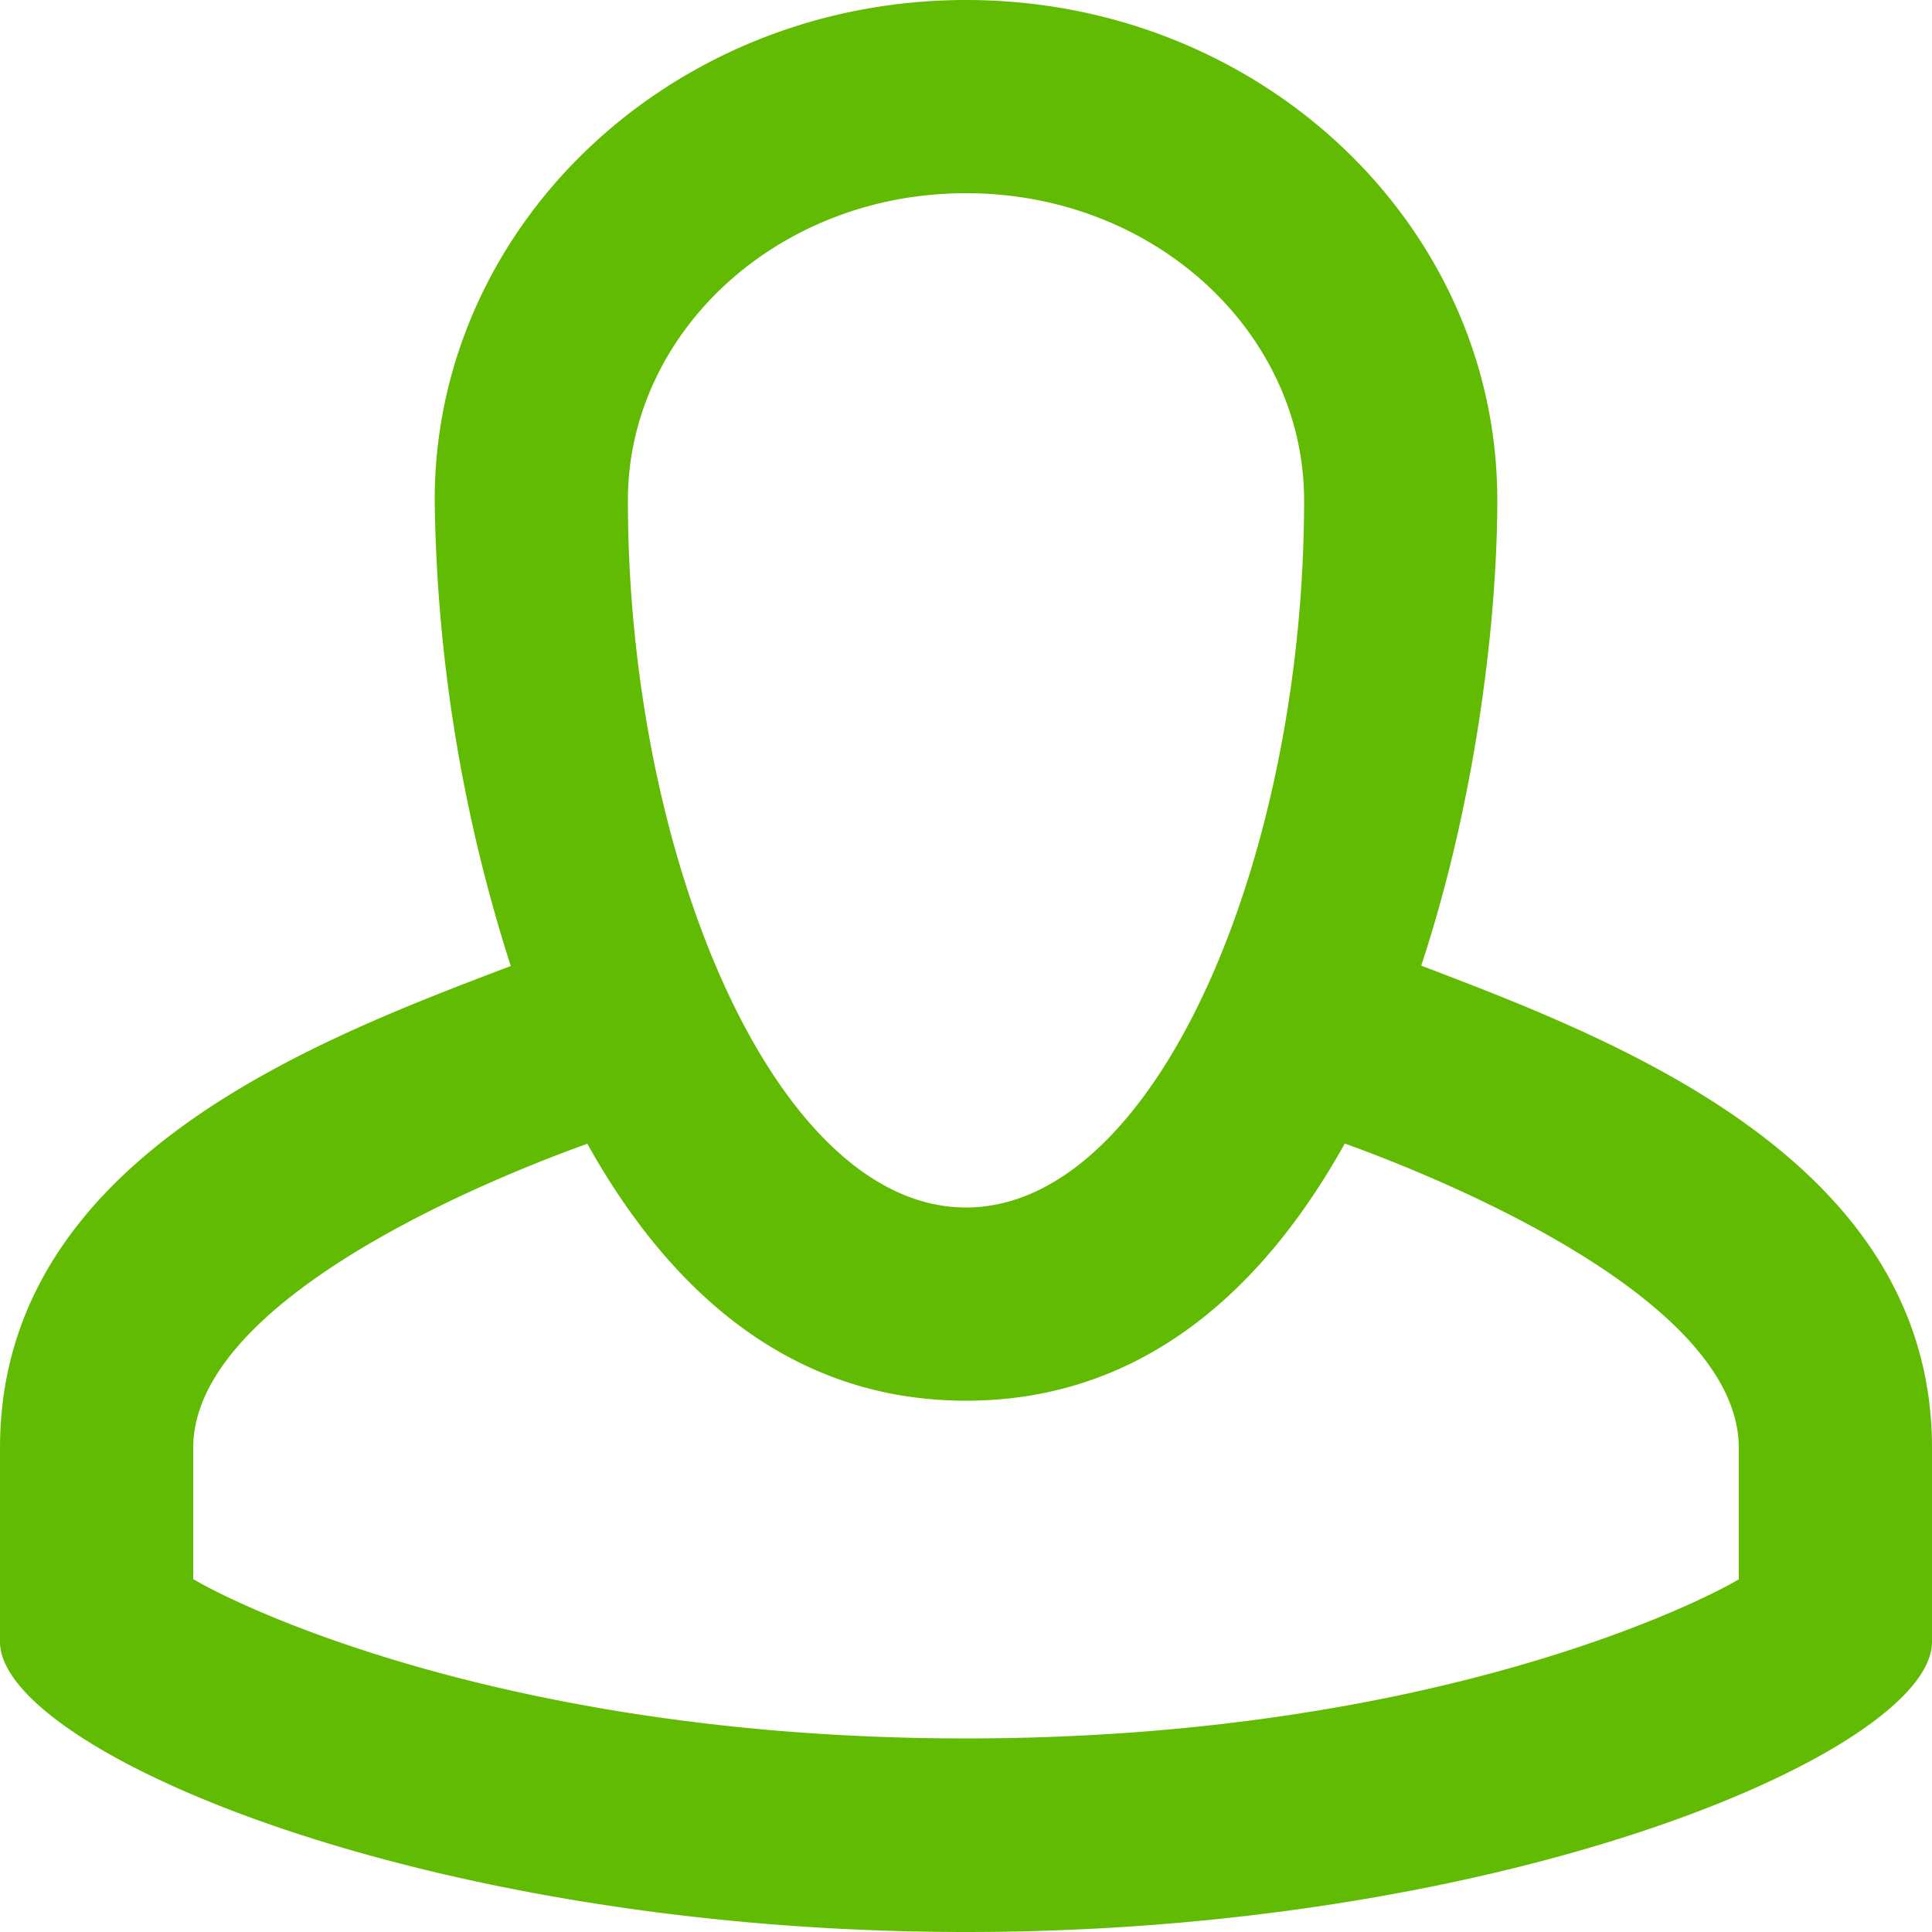 <svg xmlns="http://www.w3.org/2000/svg" width="16" height="16" viewBox="0 0 16 16">
    <path fill="#62BB03" fill-rule="evenodd" d="M1.6 11.992v1.085c.28.171 2.517 1.32 6.4 1.32 3.883 0 6.12-1.148 6.4-1.318v-1.087c0-1.373-3.046-2.44-3.263-2.522C10.456 10.693 9.45 11.6 8 11.6c-1.448 0-2.455-.906-3.136-2.128-.215.08-3.264 1.145-3.264 2.52zm2-7.85C3.6 1.856 5.57 0 8 0c2.43 0 4.4 1.855 4.4 4.143 0 .97-.17 2.46-.63 3.854 1.603.612 4.23 1.604 4.23 3.995v1.606C16 14.482 12.548 16 8 16s-8-1.52-8-2.402v-1.606C0 9.592 2.628 8.61 4.23 8a13.143 13.143 0 0 1-.63-3.856zM8 10c1.576 0 2.8-2.894 2.8-5.857C10.8 2.76 9.567 1.6 8 1.6c-1.567 0-2.8 1.16-2.8 2.543C5.2 7.106 6.424 10 8 10z"/>
</svg>
